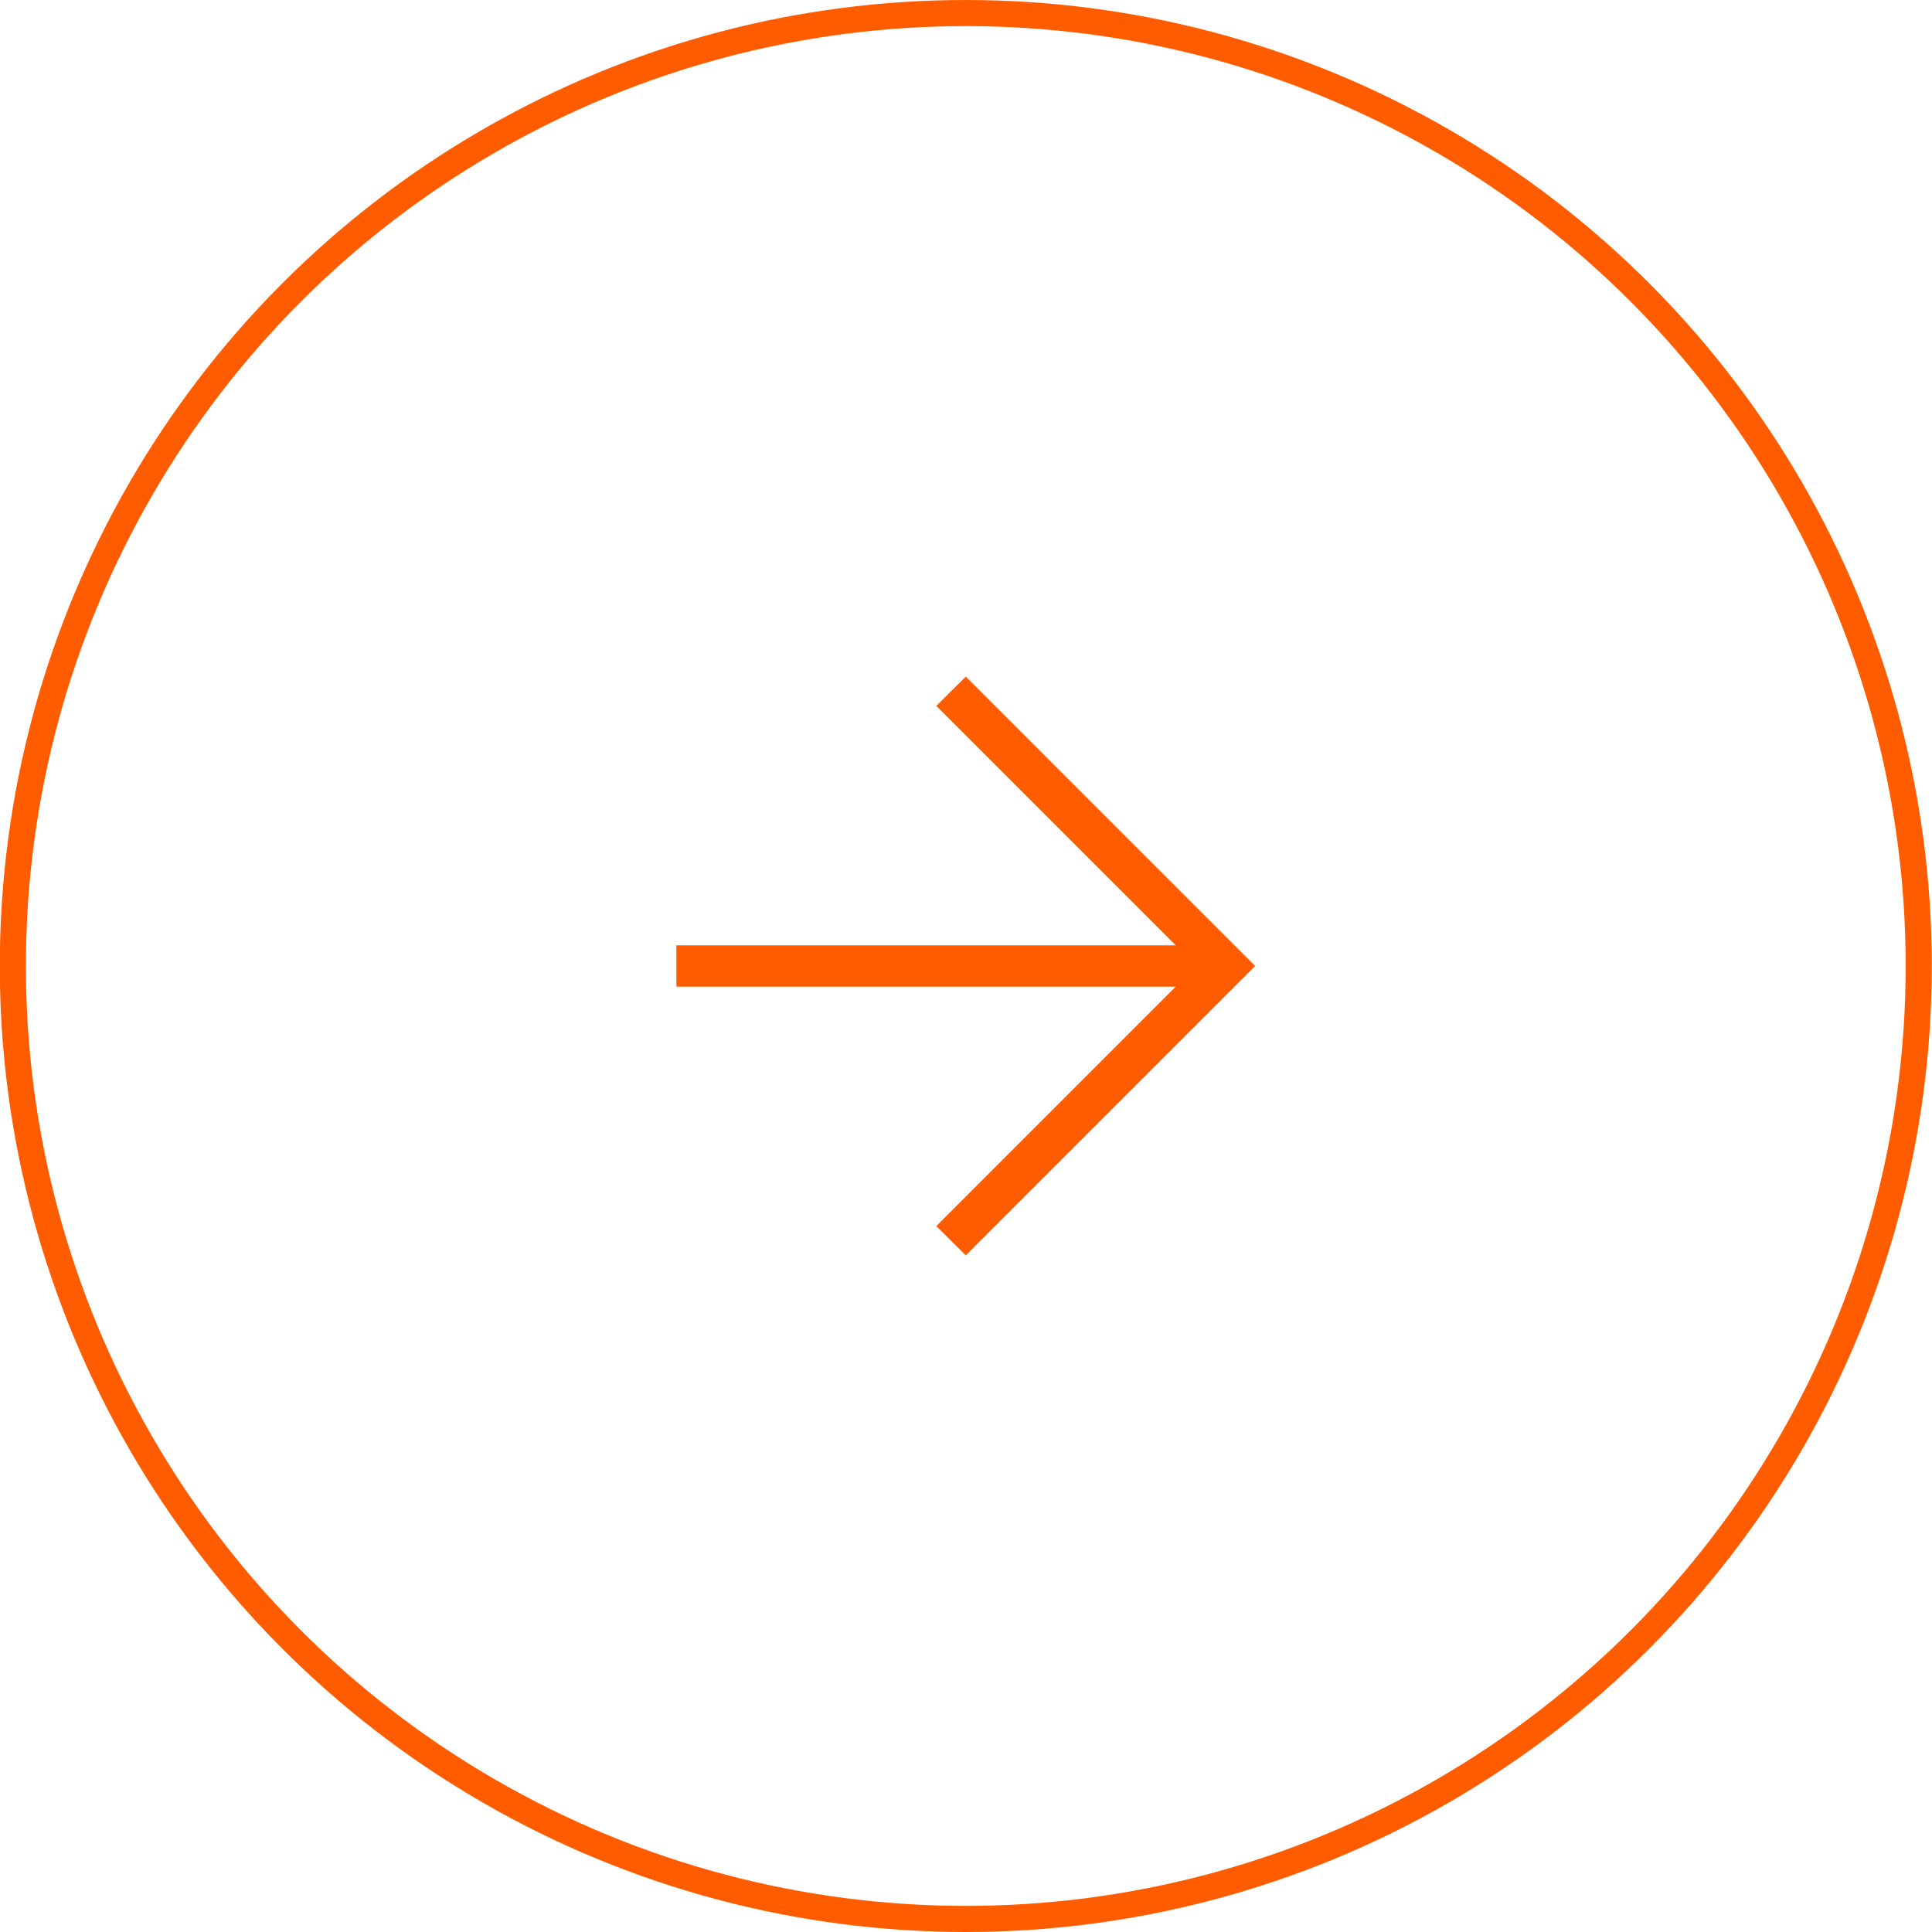<svg width="74" height="74" viewBox="0 0 74 74" fill="none" xmlns="http://www.w3.org/2000/svg">
<circle cx="36.992" cy="37" r="36.5" stroke="#FF5C00"/>
<path d="M45.033 37.791H25.908V36.208H45.033L35.862 27.037L36.992 25.916L48.075 37L36.992 48.083L35.862 46.963L45.033 37.791Z" fill="#FF5C00"/>
</svg>
